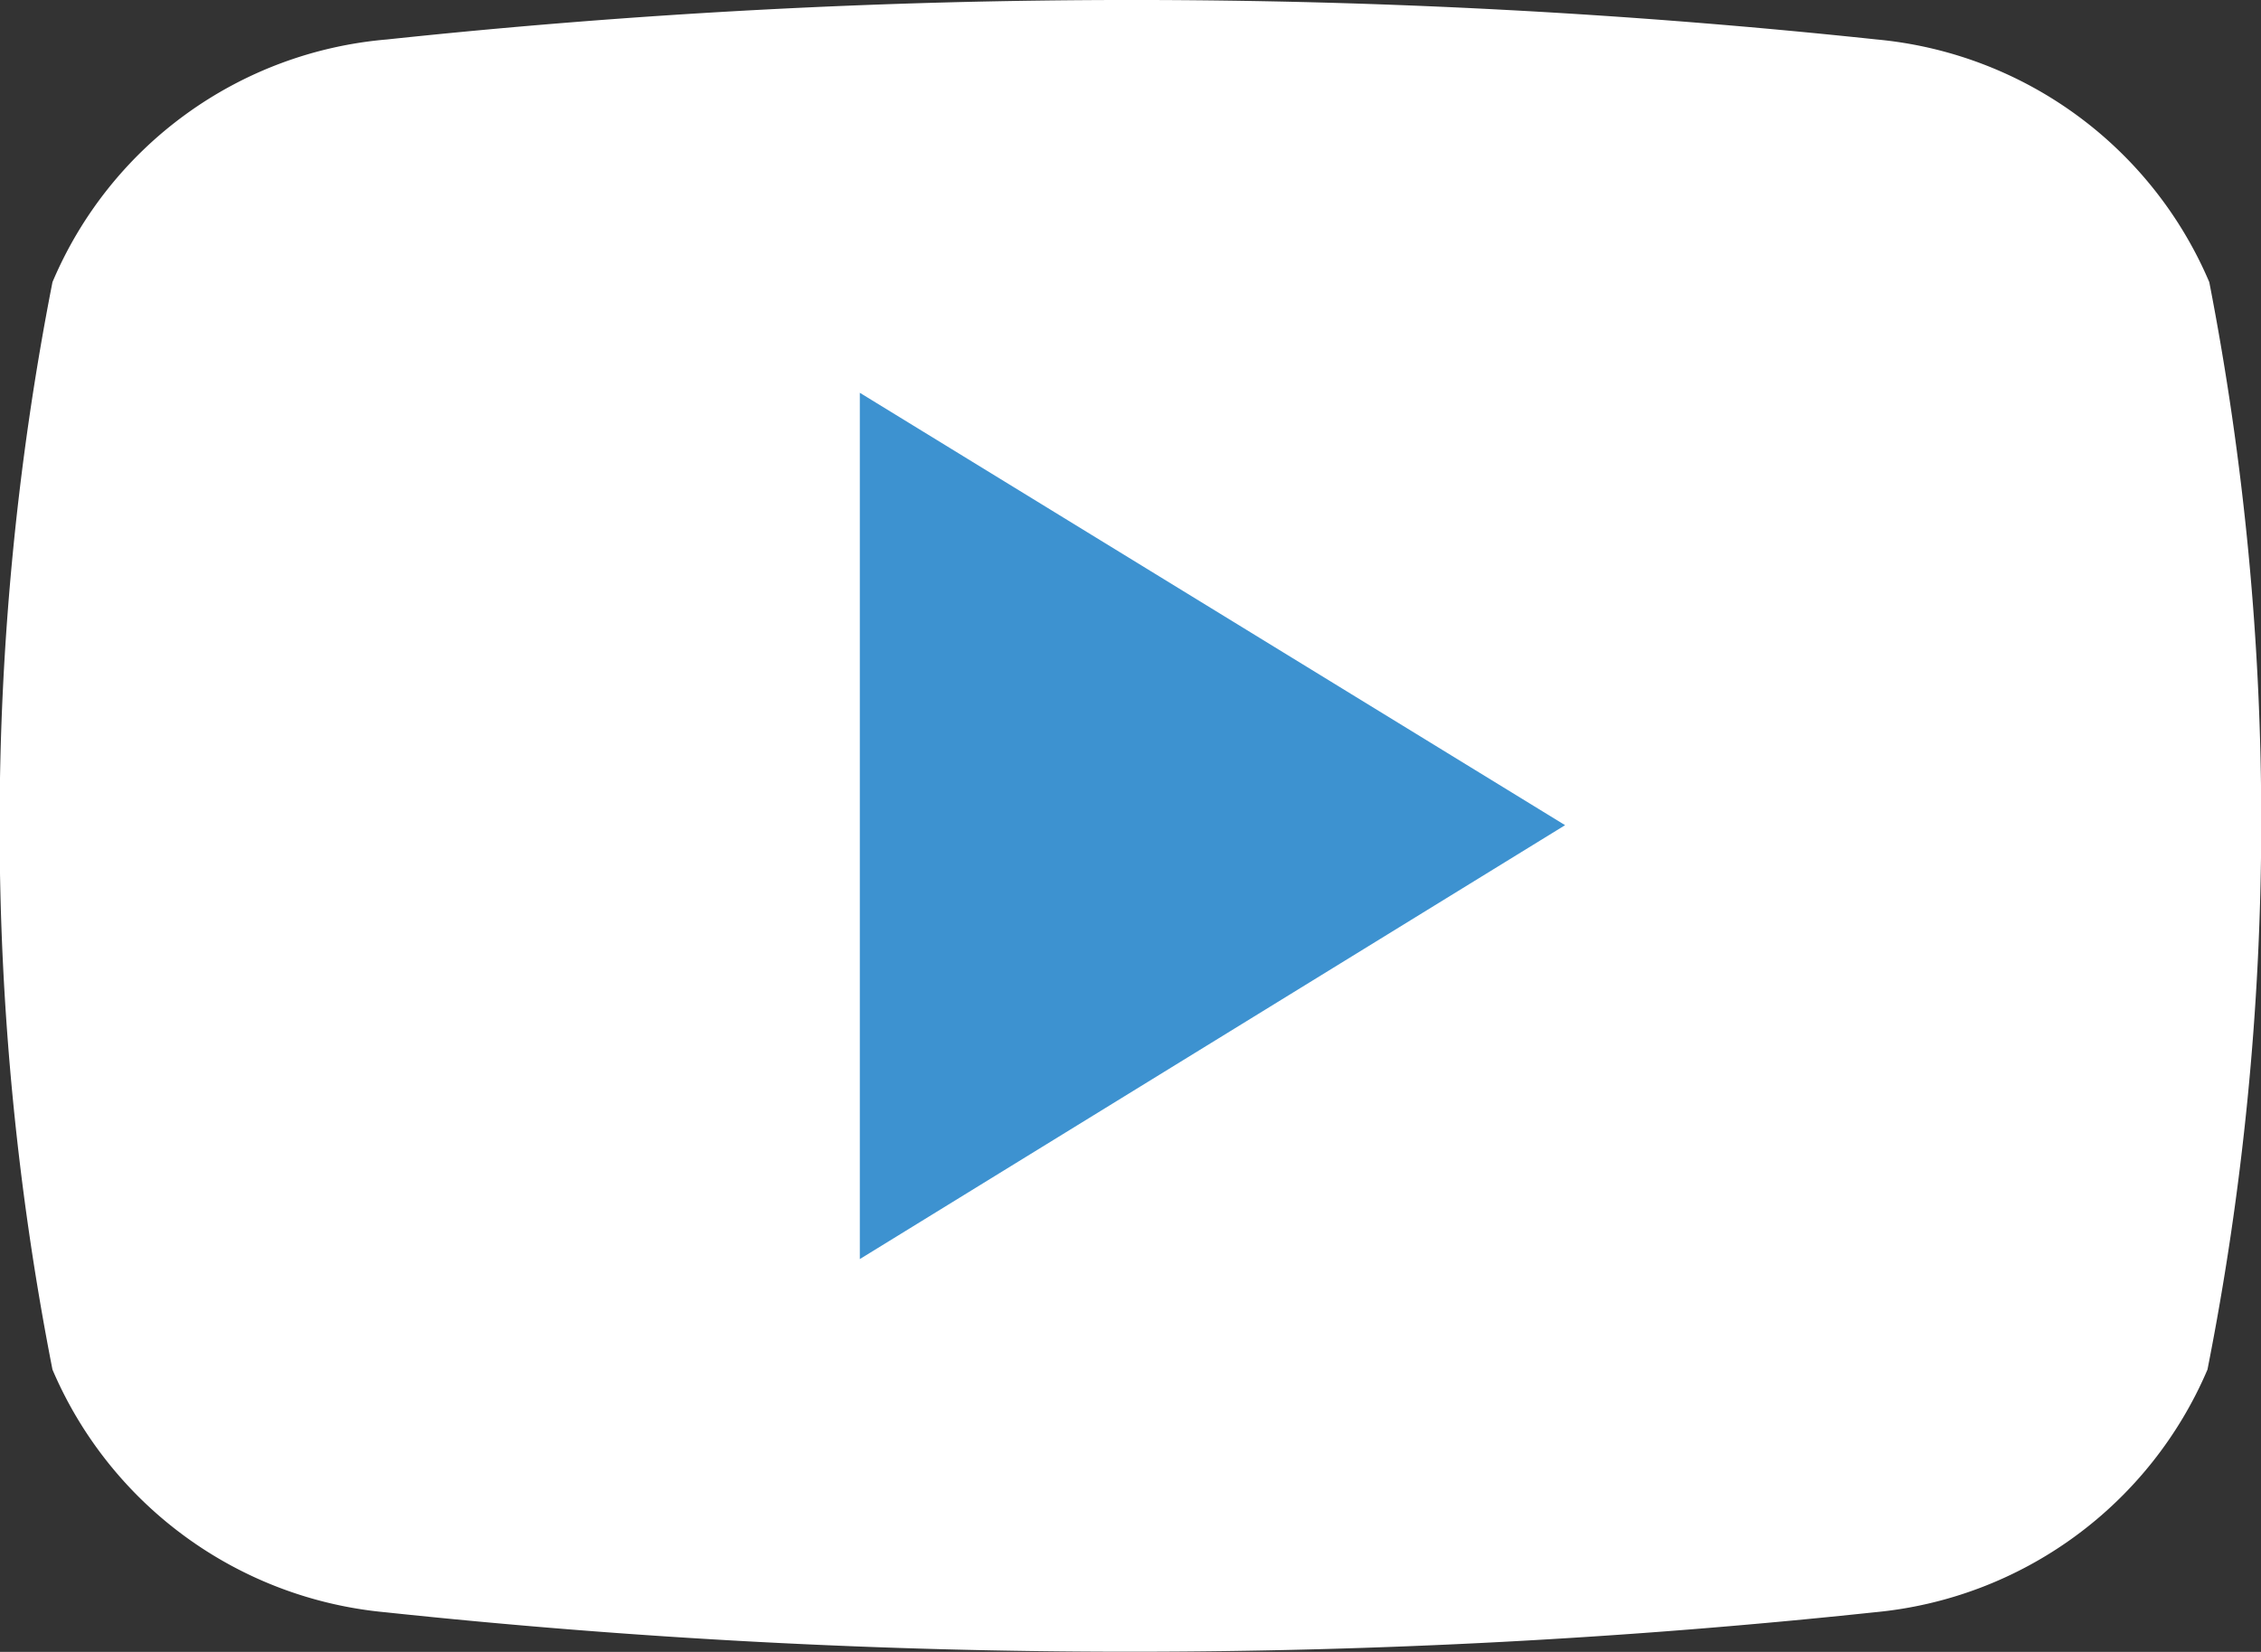 <svg xmlns="http://www.w3.org/2000/svg" width="14.952" height="10.926" viewBox="0 0 14.952 10.926">
  <rect x="0" y="0" width="14.952" height="10.926" fill="#333333" stroke="none"/>
  <g id="Group_4119" data-name="Group 4119" transform="translate(-94.278 -8.032)">
    <path id="Path_10408" data-name="Path 10408" d="M18.739,14.315a2.66,2.66,0,0,1-2.2,1.605,46.583,46.583,0,0,1-9.851,0,2.66,2.66,0,0,1-2.2-1.605,18.675,18.675,0,0,1,0-7.193A2.643,2.643,0,0,1,6.7,5.517a46.583,46.583,0,0,1,9.851,0,2.656,2.656,0,0,1,2.2,1.605A18.675,18.675,0,0,1,18.739,14.315Z" transform="translate(90.137 2.776)" fill="#fff"/>
    <path id="Path_10409" data-name="Path 10409" d="M66.91,61.44,71.574,64.3,66.91,67.17Z" transform="translate(33.054 -50.81)" fill="#3D92D0"/>
  </g>
</svg>
